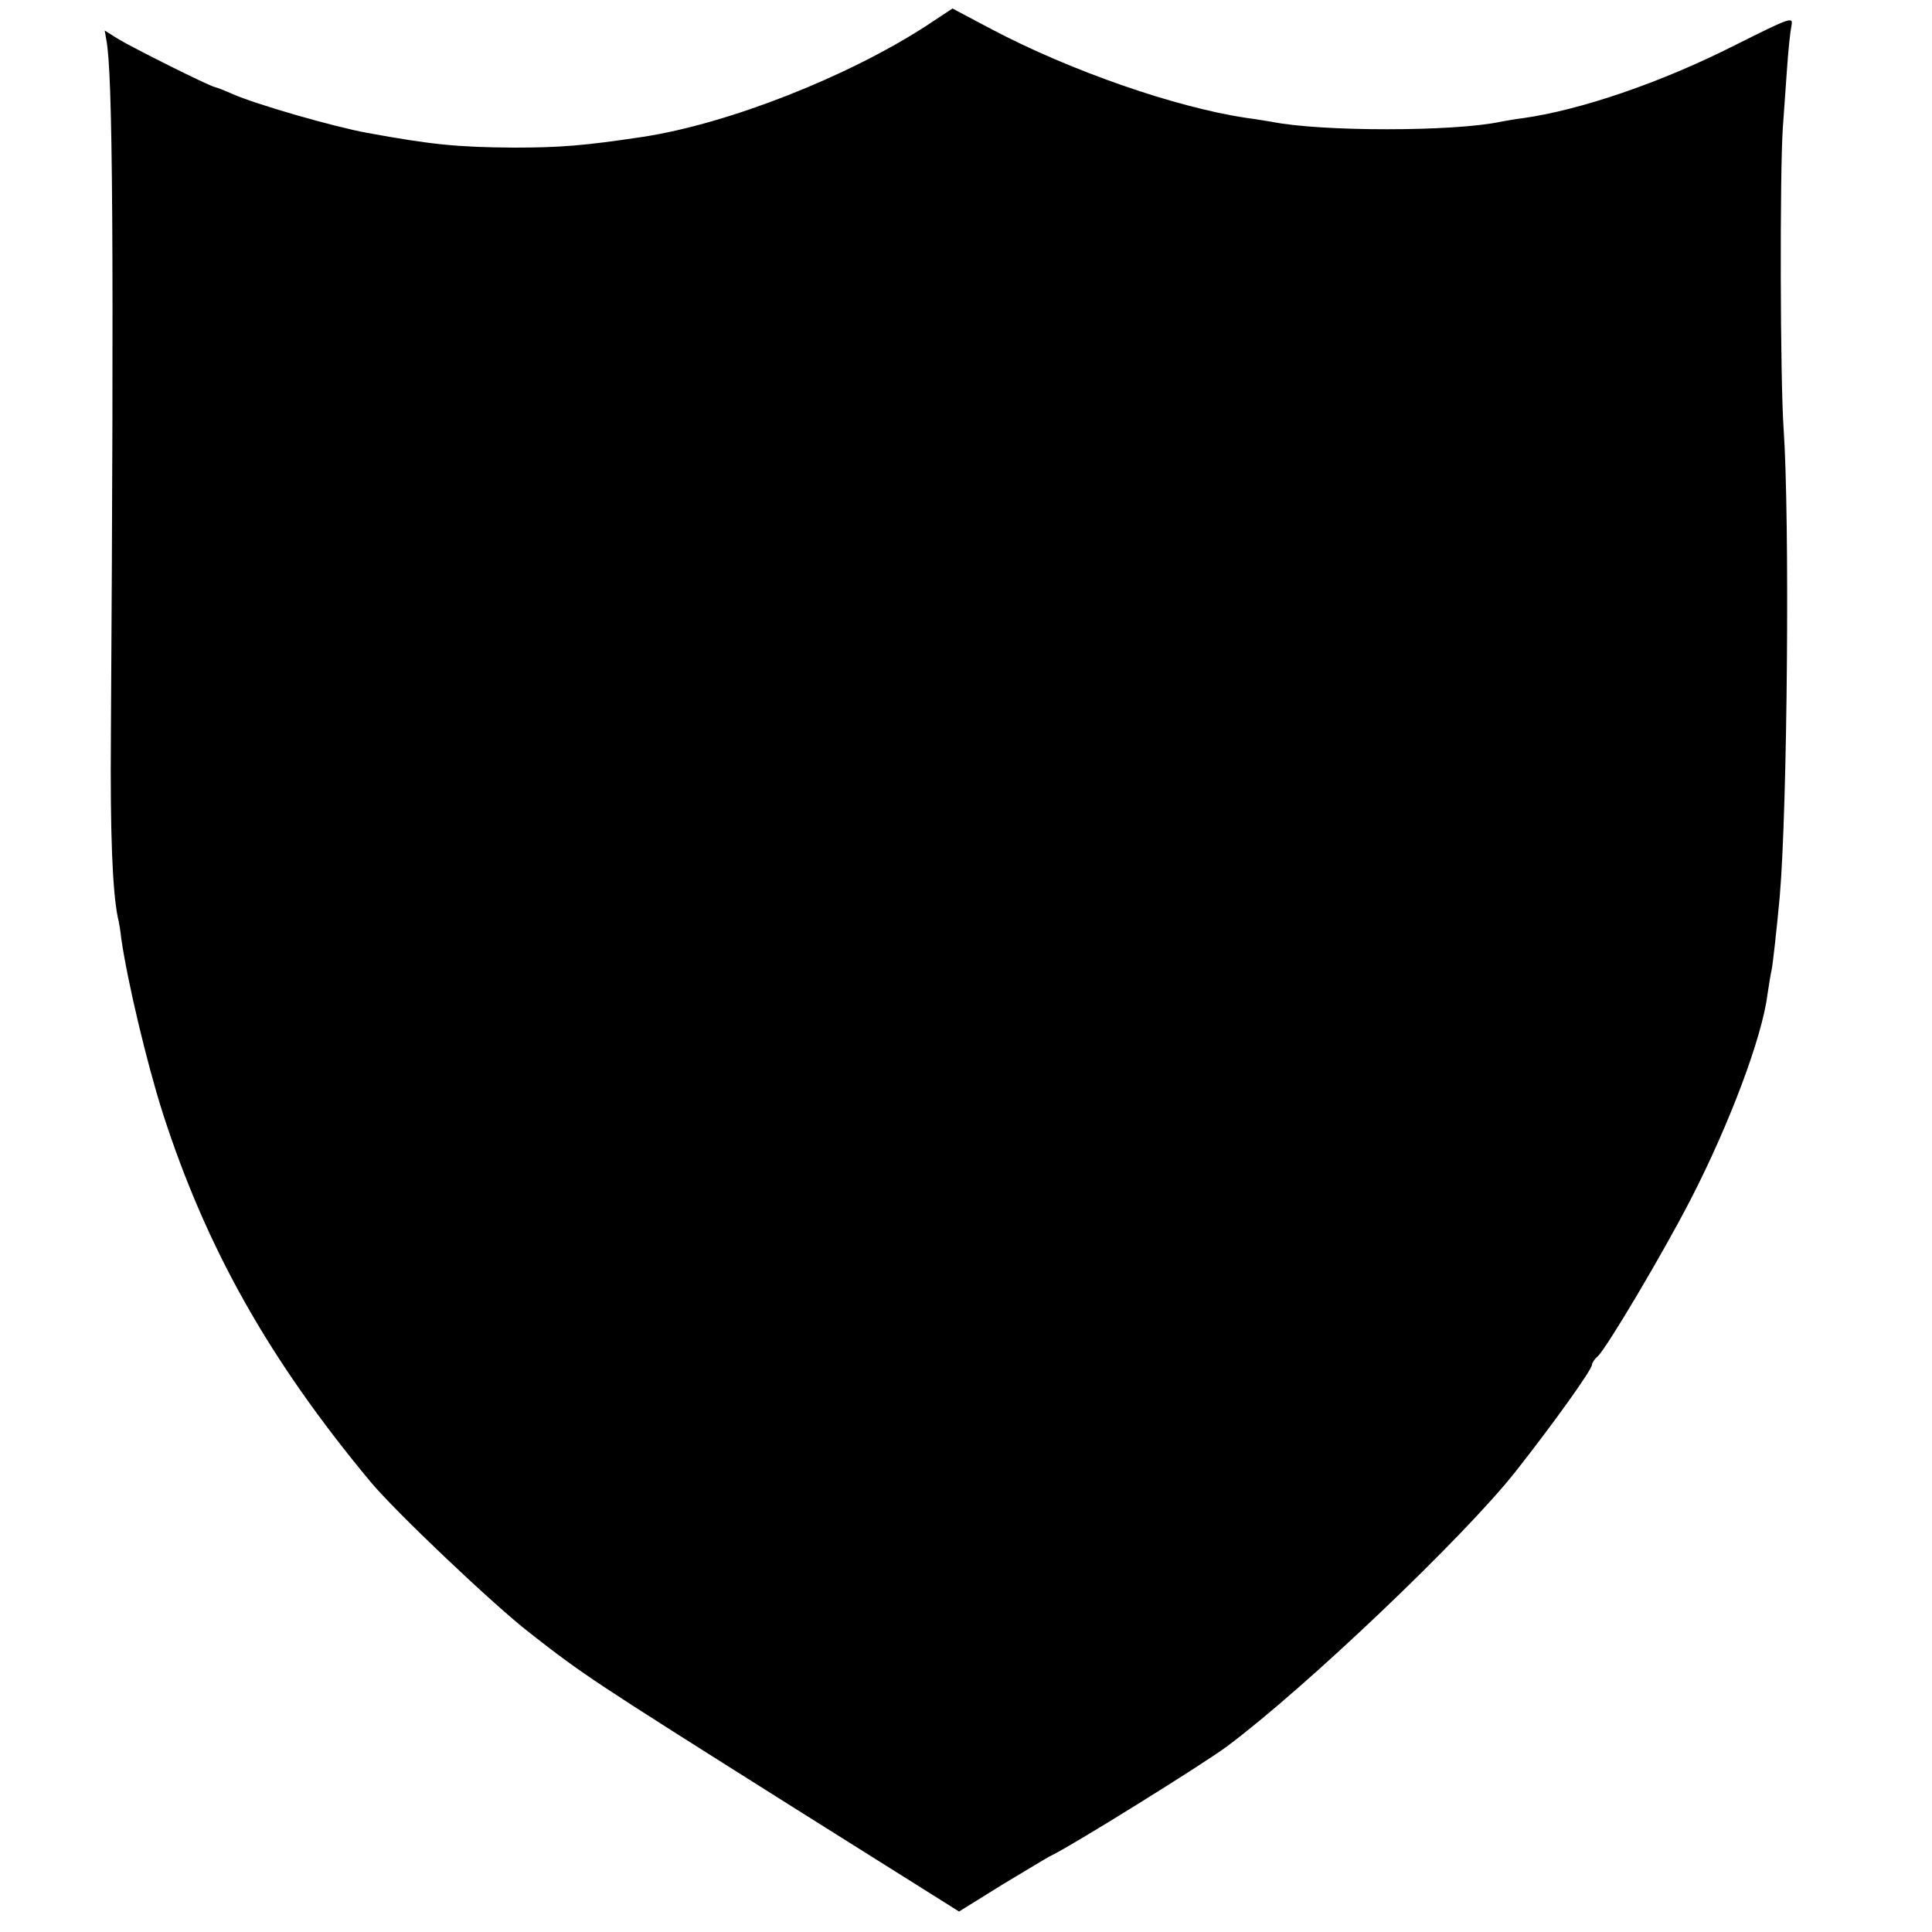 <?xml version="1.0" standalone="no"?>
<!DOCTYPE svg PUBLIC "-//W3C//DTD SVG 20010904//EN"
 "http://www.w3.org/TR/2001/REC-SVG-20010904/DTD/svg10.dtd">
<svg version="1.0" xmlns="http://www.w3.org/2000/svg"
 width="500pt" height="500pt" viewBox="0 0 500 500"
 preserveAspectRatio="xMidYMid meet">
<g transform="translate(0,500) scale(0.1,-0.1)"
fill="#000000" stroke="none">
<path d="M2400 4935 c-204 -133 -514 -255 -735 -289 -152 -23 -216 -28 -335
-28 -149 1 -214 8 -379 38 -88 16 -289 74 -350 101 -20 9 -41 17 -46 18 -17 4
-211 101 -249 124 l-35 22 4 -23 c17 -85 20 -526 12 -1803 -2 -254 4 -401 18
-470 3 -11 7 -36 9 -55 16 -111 66 -321 107 -450 113 -351 276 -640 538 -955
65 -78 318 -318 412 -391 141 -110 161 -123 667 -442 l444 -279 111 69 c62 37
119 72 128 76 51 24 392 236 454 282 205 153 613 542 746 710 97 123 199 265
199 278 0 5 7 15 15 22 21 18 169 267 240 405 101 196 185 420 199 530 4 28 9
57 11 65 3 14 13 104 21 190 20 234 26 977 10 1210 -9 129 -10 664 -2 780 3
41 8 111 11 155 3 44 8 92 11 107 5 26 2 25 -148 -50 -190 -96 -398 -167 -548
-188 -19 -2 -44 -7 -56 -9 -121 -26 -467 -26 -594 0 -13 2 -42 7 -65 10 -182
27 -456 122 -660 230 l-100 53 -65 -43z"/>
</g>
</svg>
